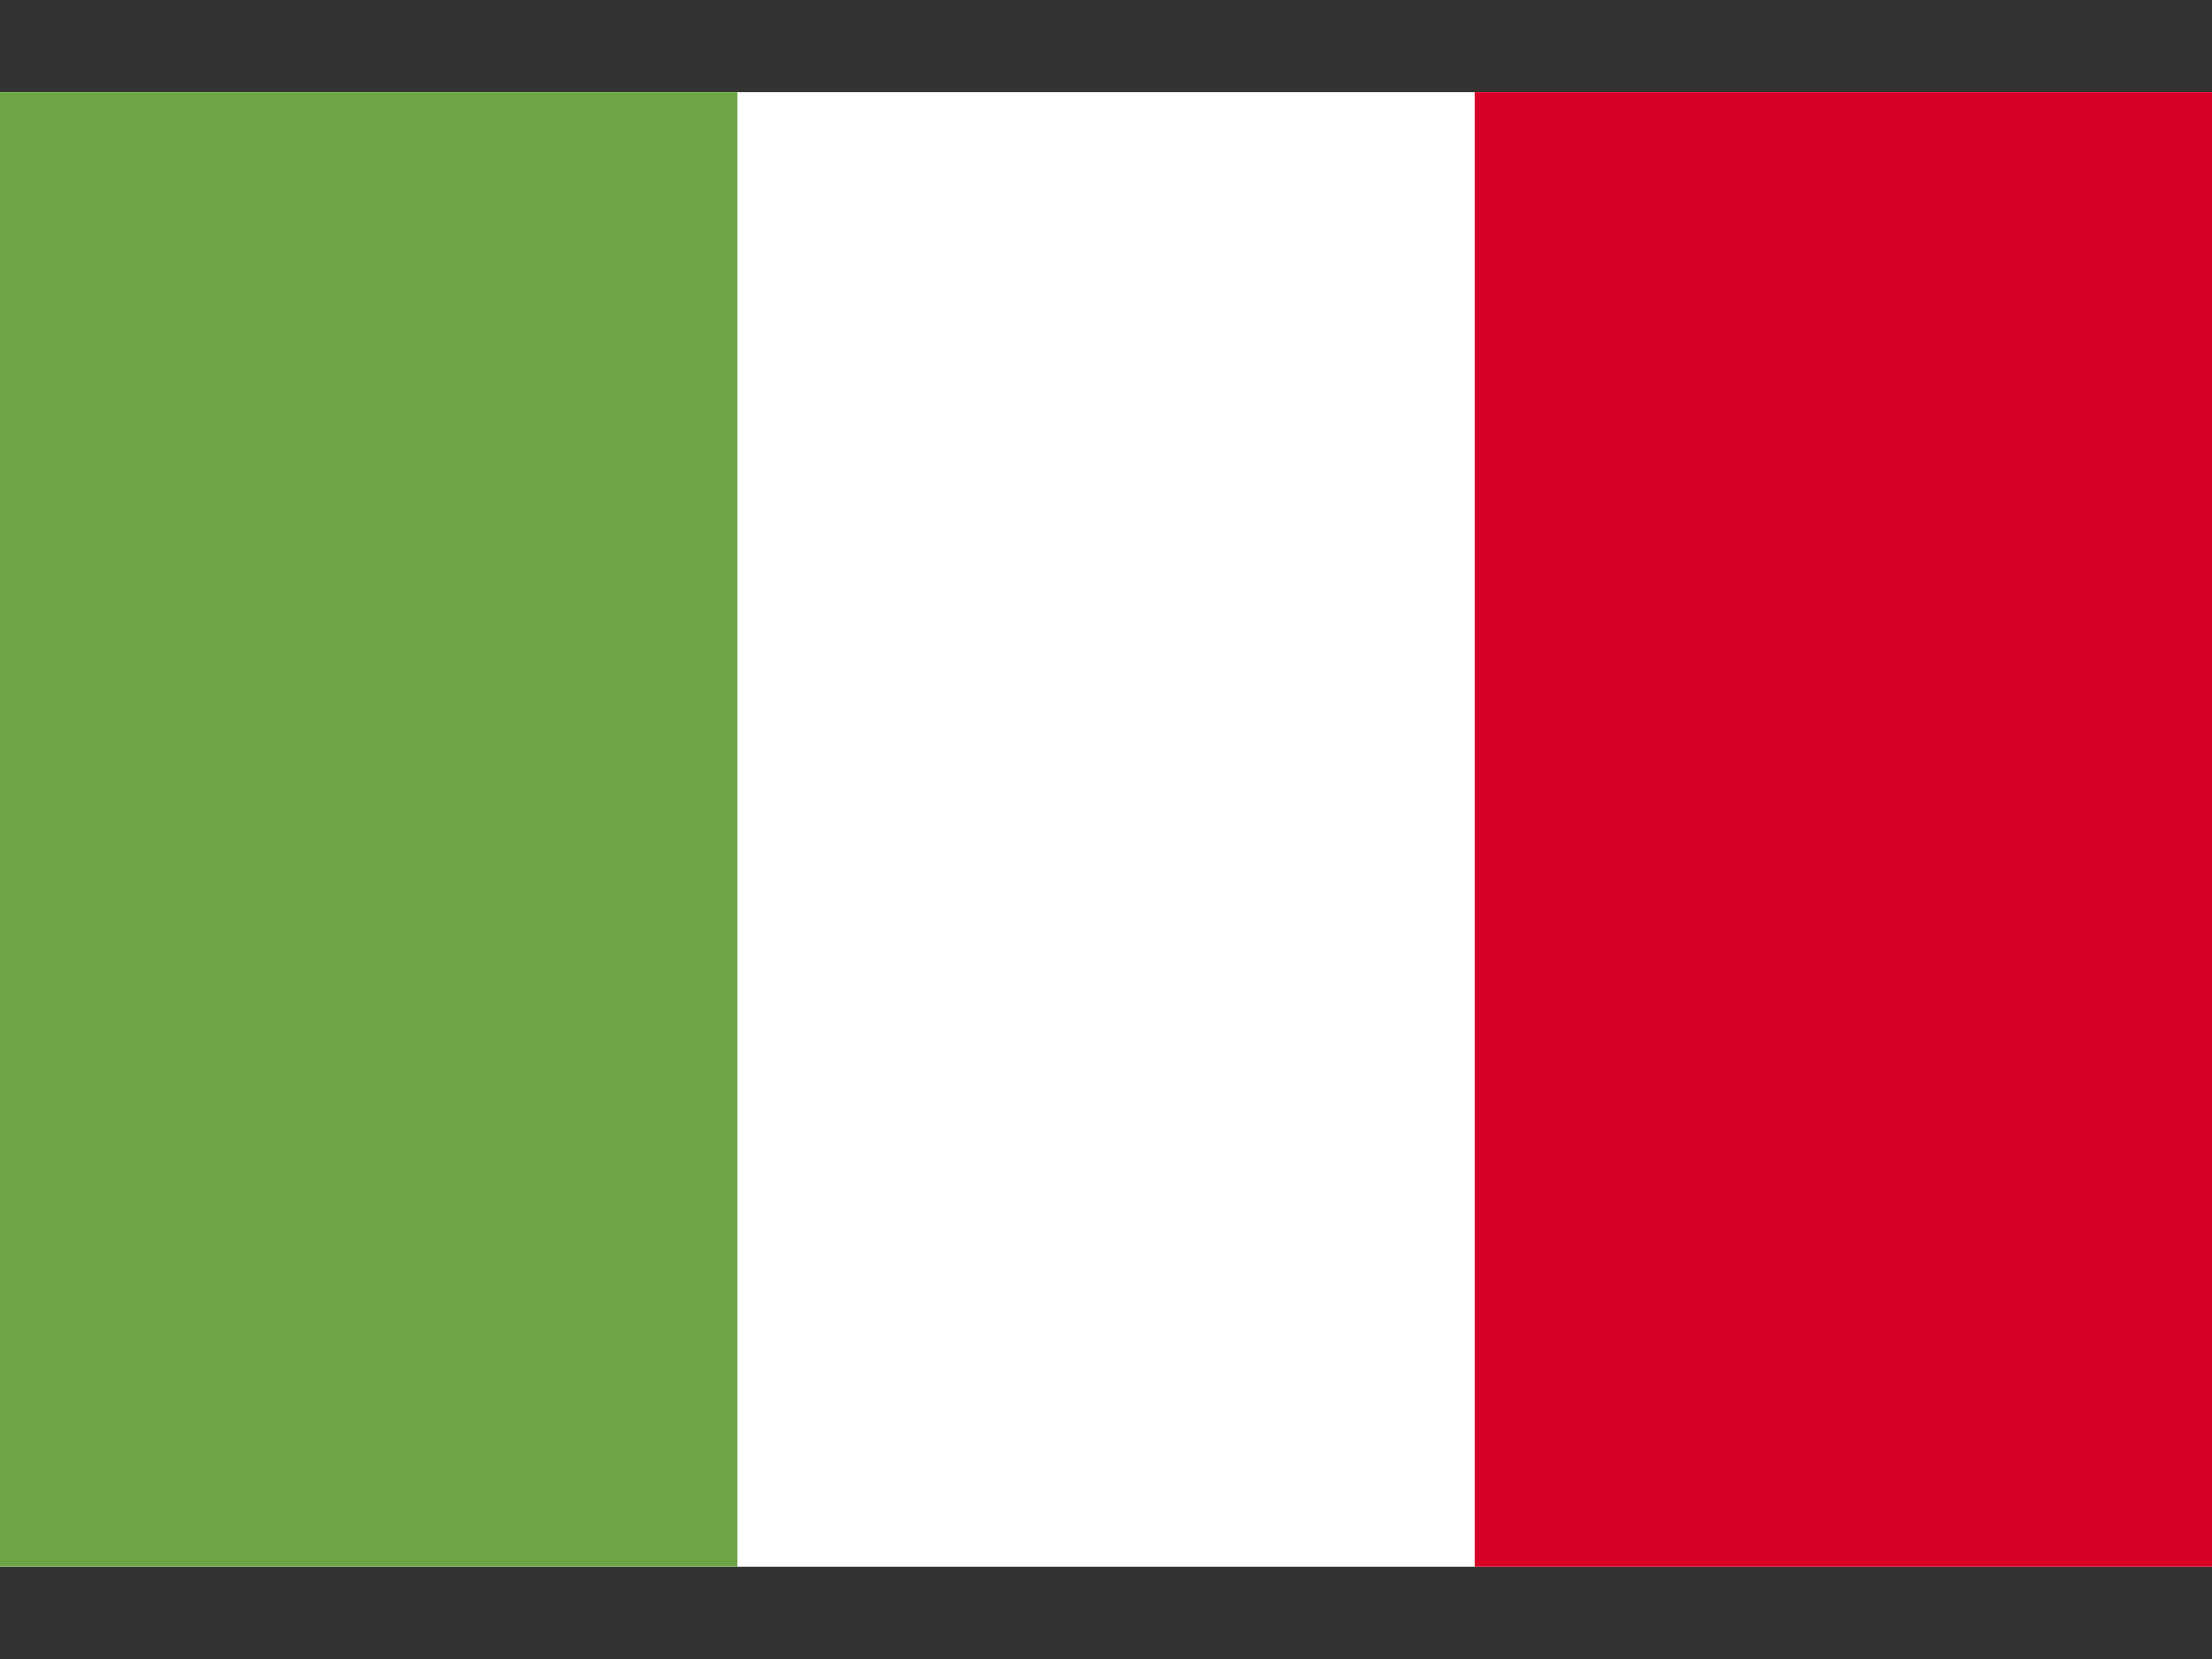 <svg width="20" height="15" viewBox="0 0 20 15" fill="none" xmlns="http://www.w3.org/2000/svg">
<rect x="0" y="0" width="20" height="15" fill="#333333" stroke="none"/>
<g clip-path="url(#clip0_10_10136)">
<path d="M13.333 0.833H0V14.166H20V0.833H13.333Z" fill="white"/>
<path d="M0 0.833H6.667V14.167H0V0.833Z" fill="#6DA544"/>
<path d="M13.334 0.833H20V14.167H13.334V0.833Z" fill="#D80027"/>
</g>
<defs>
<clipPath id="clip0_10_10136">
<rect width="20" height="13.333" fill="white" transform="translate(0 0.833)"/>
</clipPath>
</defs>
</svg>
